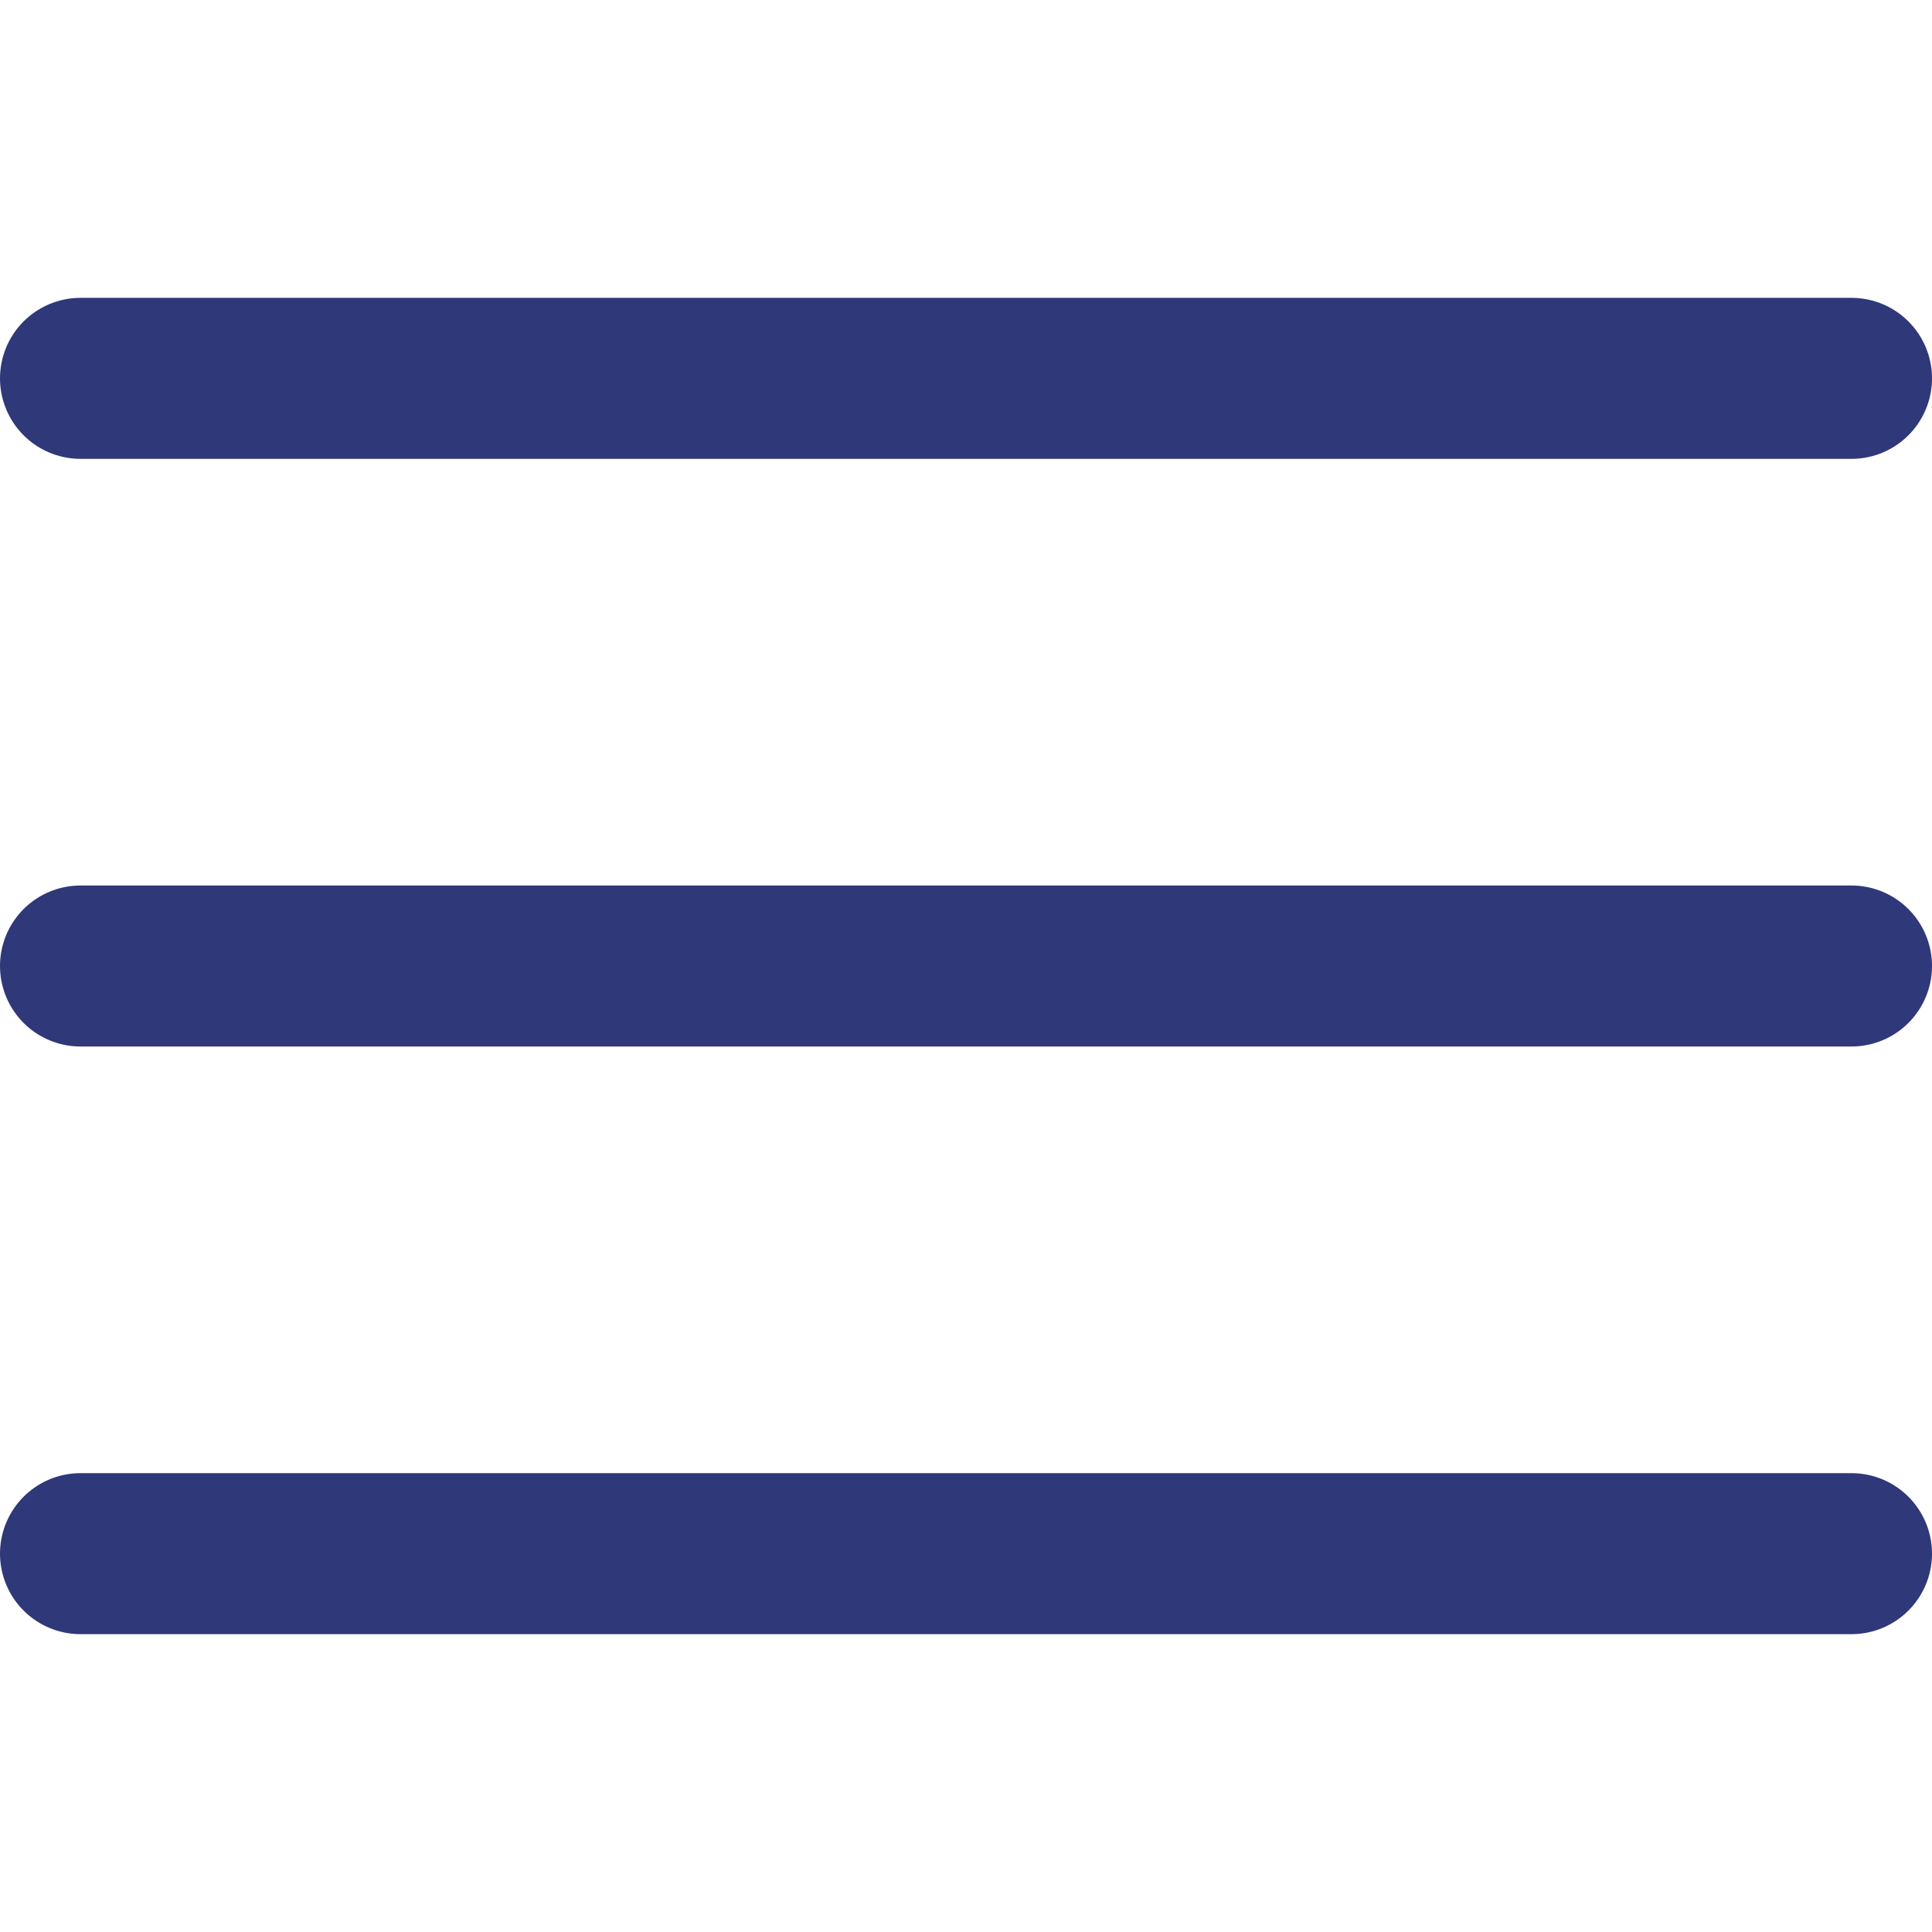 <?xml version="1.0" encoding="UTF-8"?> <!-- Generator: Adobe Illustrator 23.1.0, SVG Export Plug-In . SVG Version: 6.00 Build 0) --> <svg xmlns="http://www.w3.org/2000/svg" xmlns:xlink="http://www.w3.org/1999/xlink" id="Слой_1" x="0px" y="0px" viewBox="0 0 24 24" style="enable-background:new 0 0 24 24;" xml:space="preserve"> <style type="text/css"> .st0{fill:none;stroke:#2F3878;stroke-width:2;stroke-linecap:round;stroke-linejoin:round;} </style> <path class="st0" d="M1,12h22"></path> <path class="st0" d="M1,4.7h22"></path> <path class="st0" d="M1,19.3h22"></path> </svg> 
